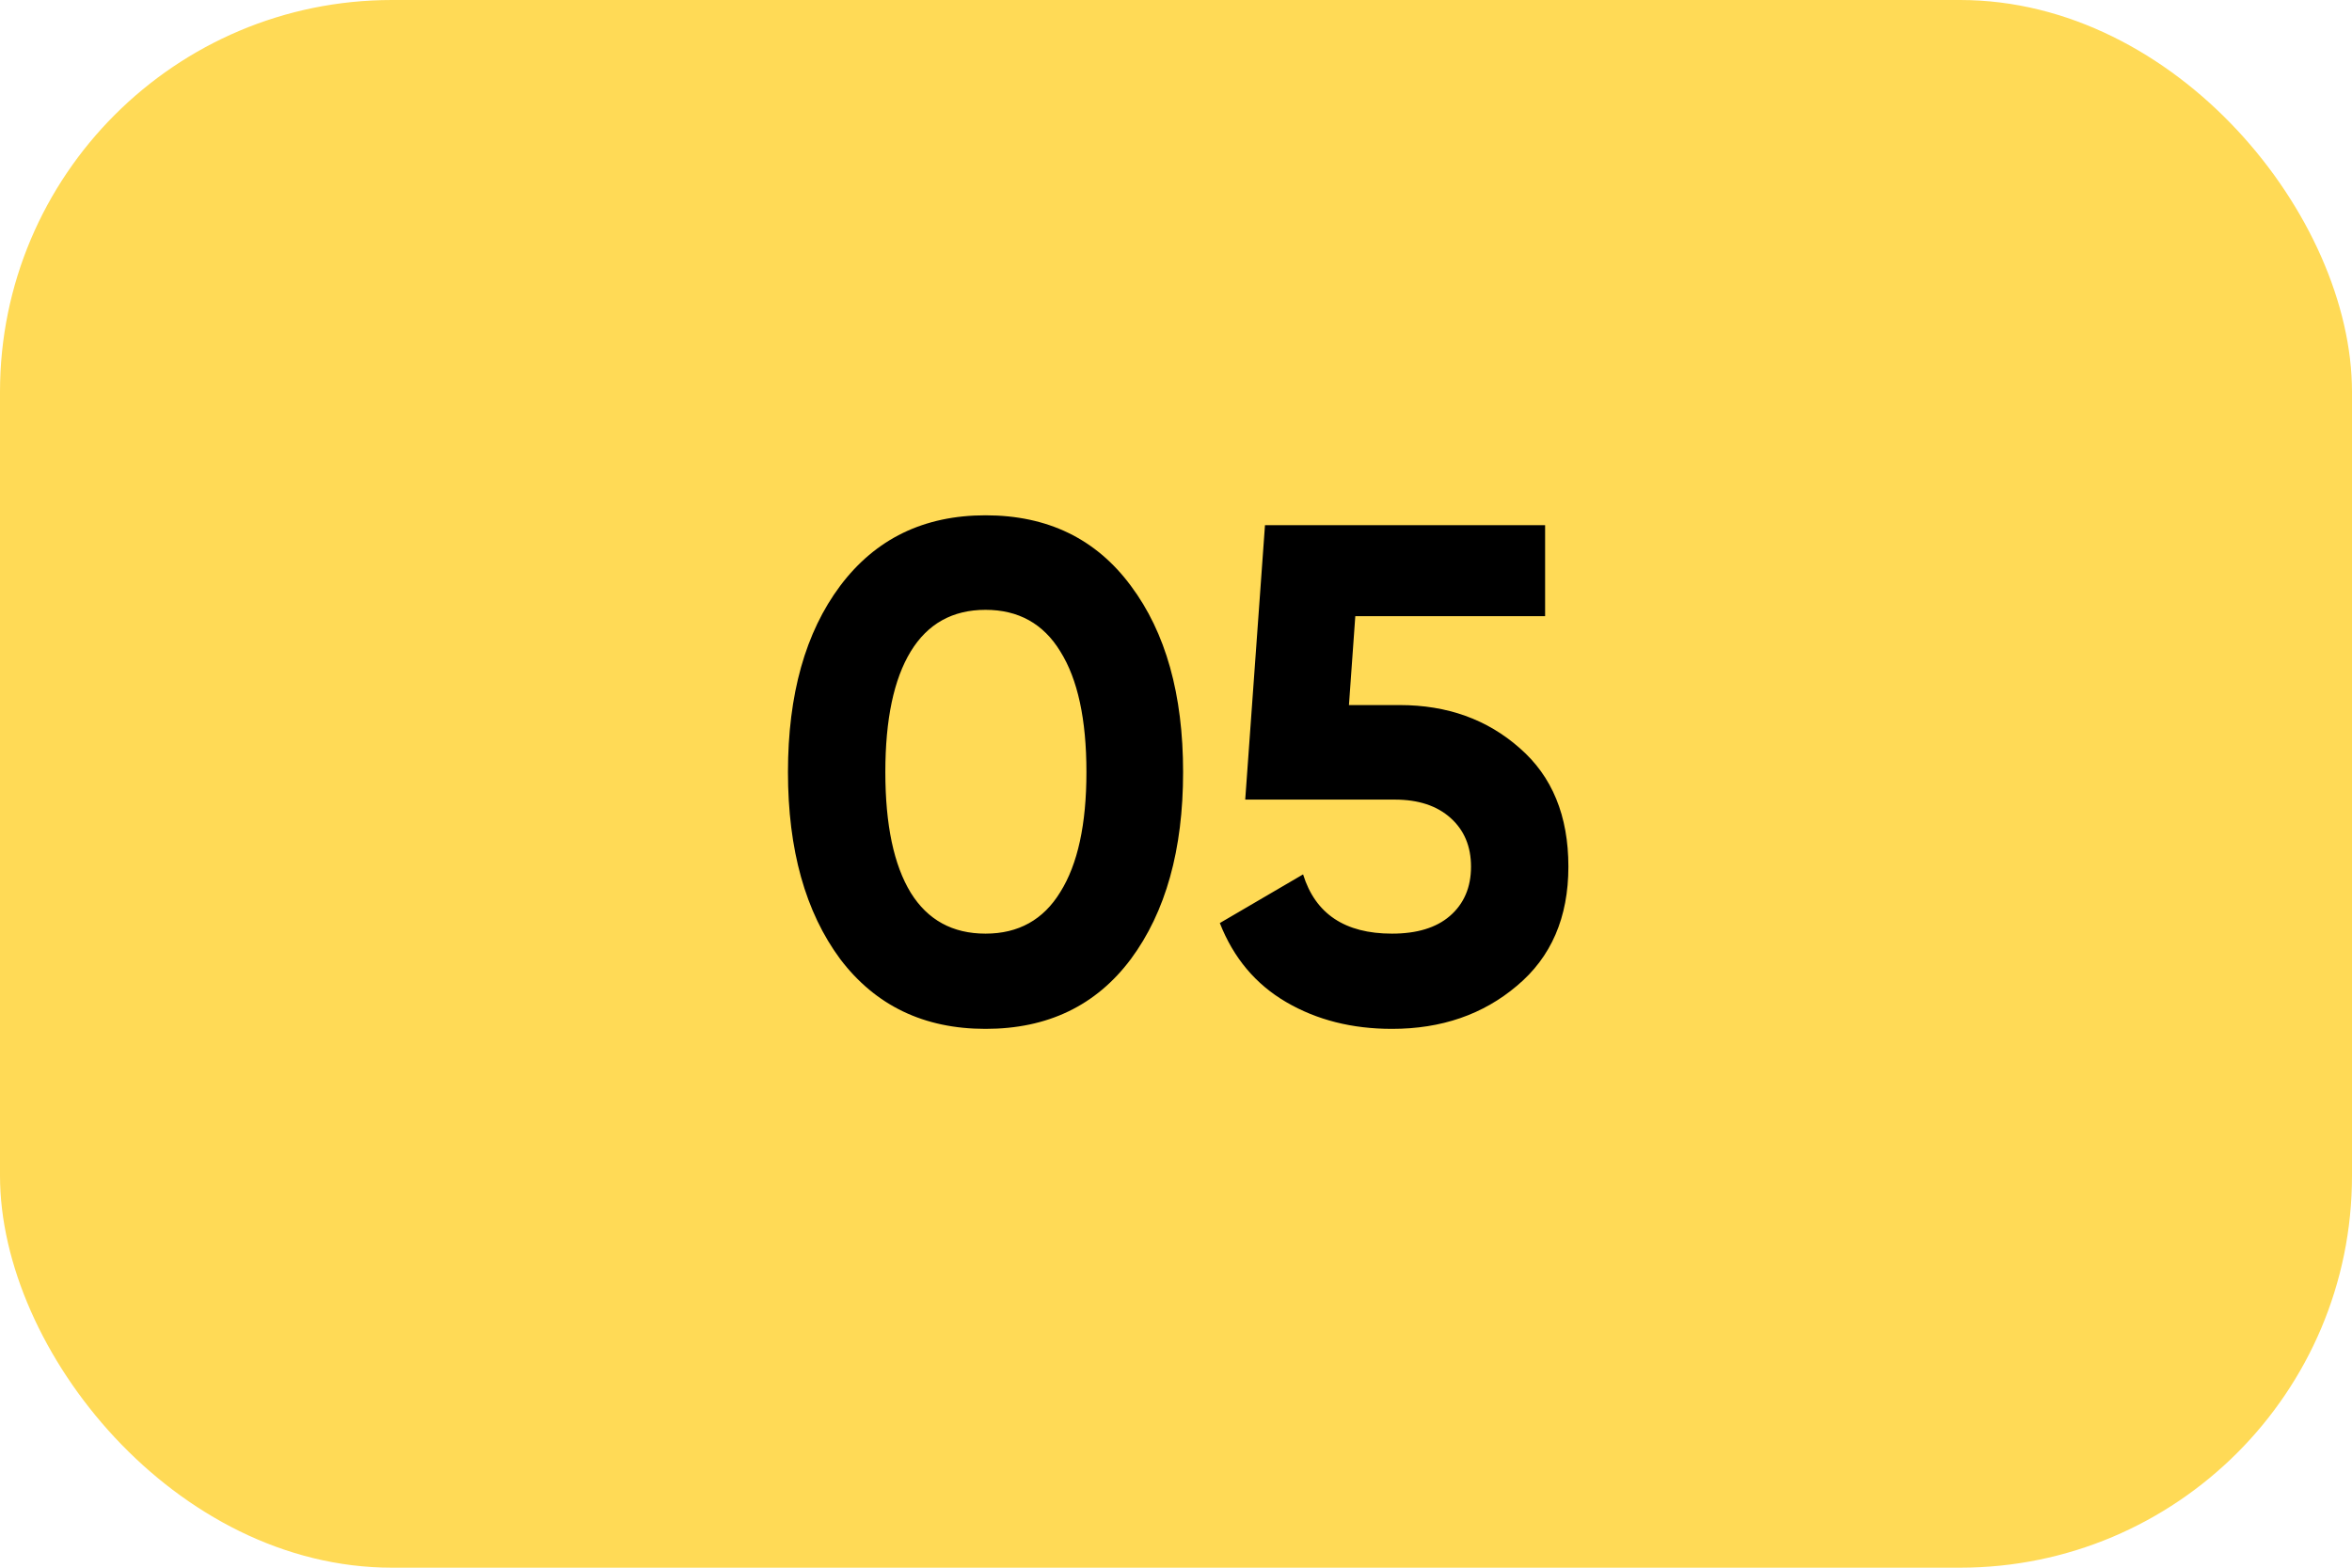 <?xml version="1.0" encoding="UTF-8"?> <svg xmlns="http://www.w3.org/2000/svg" width="60" height="40" viewBox="0 0 60 40" fill="none"><rect width="60" height="40" rx="10" fill="#FFDA56"></rect><path d="M25.141 26.252C23.569 26.252 22.333 25.658 21.433 24.47C20.545 23.27 20.101 21.68 20.101 19.7C20.101 17.72 20.545 16.136 21.433 14.948C22.333 13.748 23.569 13.148 25.141 13.148C26.725 13.148 27.961 13.748 28.849 14.948C29.737 16.136 30.181 17.72 30.181 19.7C30.181 21.68 29.737 23.27 28.849 24.47C27.961 25.658 26.725 26.252 25.141 26.252ZM23.233 22.778C23.665 23.474 24.301 23.822 25.141 23.822C25.981 23.822 26.617 23.468 27.049 22.76C27.493 22.052 27.715 21.032 27.715 19.7C27.715 18.356 27.493 17.33 27.049 16.622C26.617 15.914 25.981 15.56 25.141 15.56C24.301 15.56 23.665 15.914 23.233 16.622C22.801 17.33 22.585 18.356 22.585 19.7C22.585 21.044 22.801 22.07 23.233 22.778ZM35.708 17.99C36.92 17.99 37.94 18.356 38.768 19.088C39.596 19.808 40.01 20.816 40.01 22.112C40.01 23.408 39.572 24.422 38.696 25.154C37.832 25.886 36.77 26.252 35.51 26.252C34.49 26.252 33.59 26.024 32.81 25.568C32.03 25.112 31.466 24.44 31.118 23.552L33.242 22.31C33.554 23.318 34.31 23.822 35.51 23.822C36.146 23.822 36.638 23.672 36.986 23.372C37.346 23.06 37.526 22.64 37.526 22.112C37.526 21.596 37.352 21.182 37.004 20.87C36.656 20.558 36.182 20.402 35.582 20.402H31.766L32.27 13.4H39.416V15.722H34.574L34.412 17.99H35.708Z" fill="black"></path></svg> 